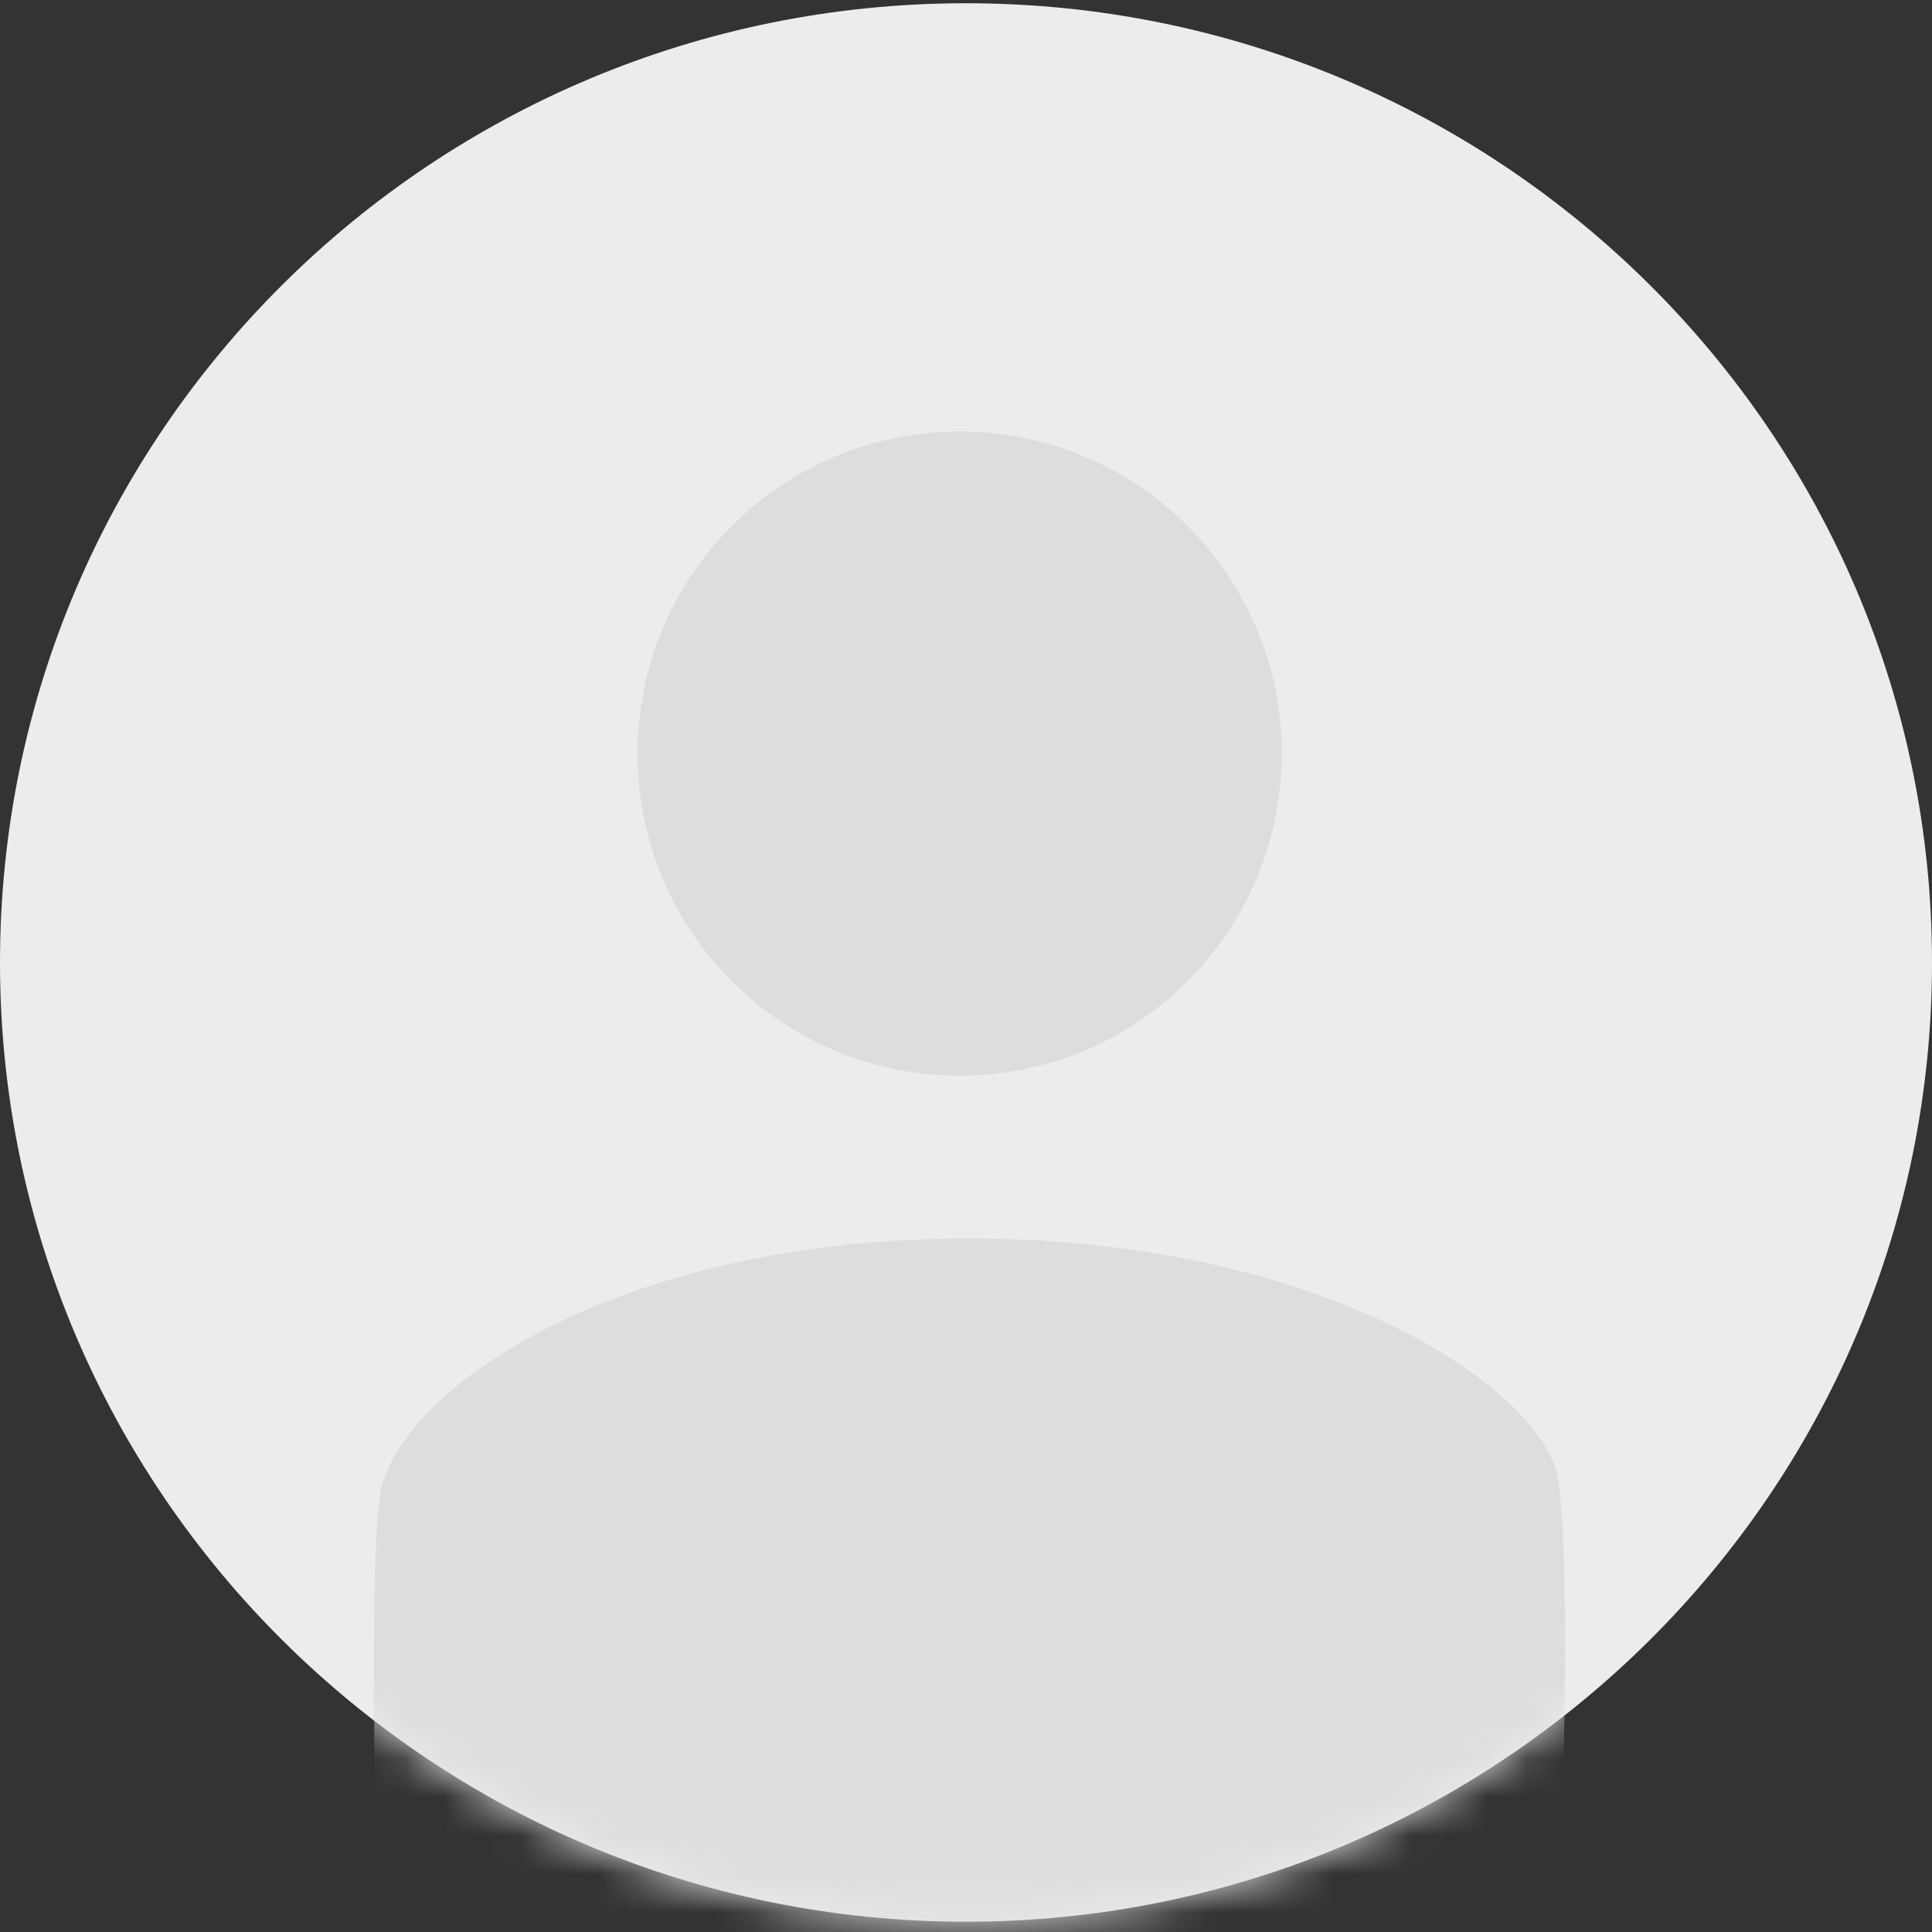 <?xml version="1.0" encoding="UTF-8"?>
<svg width="50px" height="50px" viewBox="0 0 50 50" version="1.1" xmlns="http://www.w3.org/2000/svg" xmlns:xlink="http://www.w3.org/1999/xlink">
    <rect x="0" y="0" width="50" height="50" fill="#333333" stroke="none"/>
    <!-- Generator: Sketch 55.2 (78181) - https://sketchapp.com -->
    <title>默认头像</title>
    <desc>Created with Sketch.</desc>
    <defs>
        <path d="M25,0.084 C38.807,0.084 50,11.198 50,24.909 C50,38.62 38.807,49.734 25,49.734 C11.193,49.734 0,38.62 0,24.909 C0,11.198 11.193,0.084 25,0.084 Z" id="path-1"></path>
    </defs>
    <g id="默认头像" stroke="none" stroke-width="1" fill="none" fill-rule="evenodd">
        <g>
            <mask id="mask-2" fill="white">
                <use xlink:href="#path-1"></use>
            </mask>
            <use id="Mask" fill="#ECECEC" xlink:href="#path-1"></use>
            <path d="M9.819,38.795 C10.139,36.06 15.859,32.053 25.061,32.053 C34.262,32.053 39.883,35.946 40.311,38.225 C40.739,40.505 40.311,50.916 40.311,50.916 L9.819,50.916 C9.819,50.916 9.498,41.531 9.819,38.795 Z M24.836,27.839 C20.232,27.839 16.5,24.107 16.5,19.503 C16.5,14.899 20.232,11.167 24.836,11.167 C29.44,11.167 33.172,14.899 33.172,19.503 C33.172,24.107 29.44,27.839 24.836,27.839 Z" id="合并形状" fill="#DDDDDD" mask="url(#mask-2)"></path>
        </g>
    </g>
</svg>